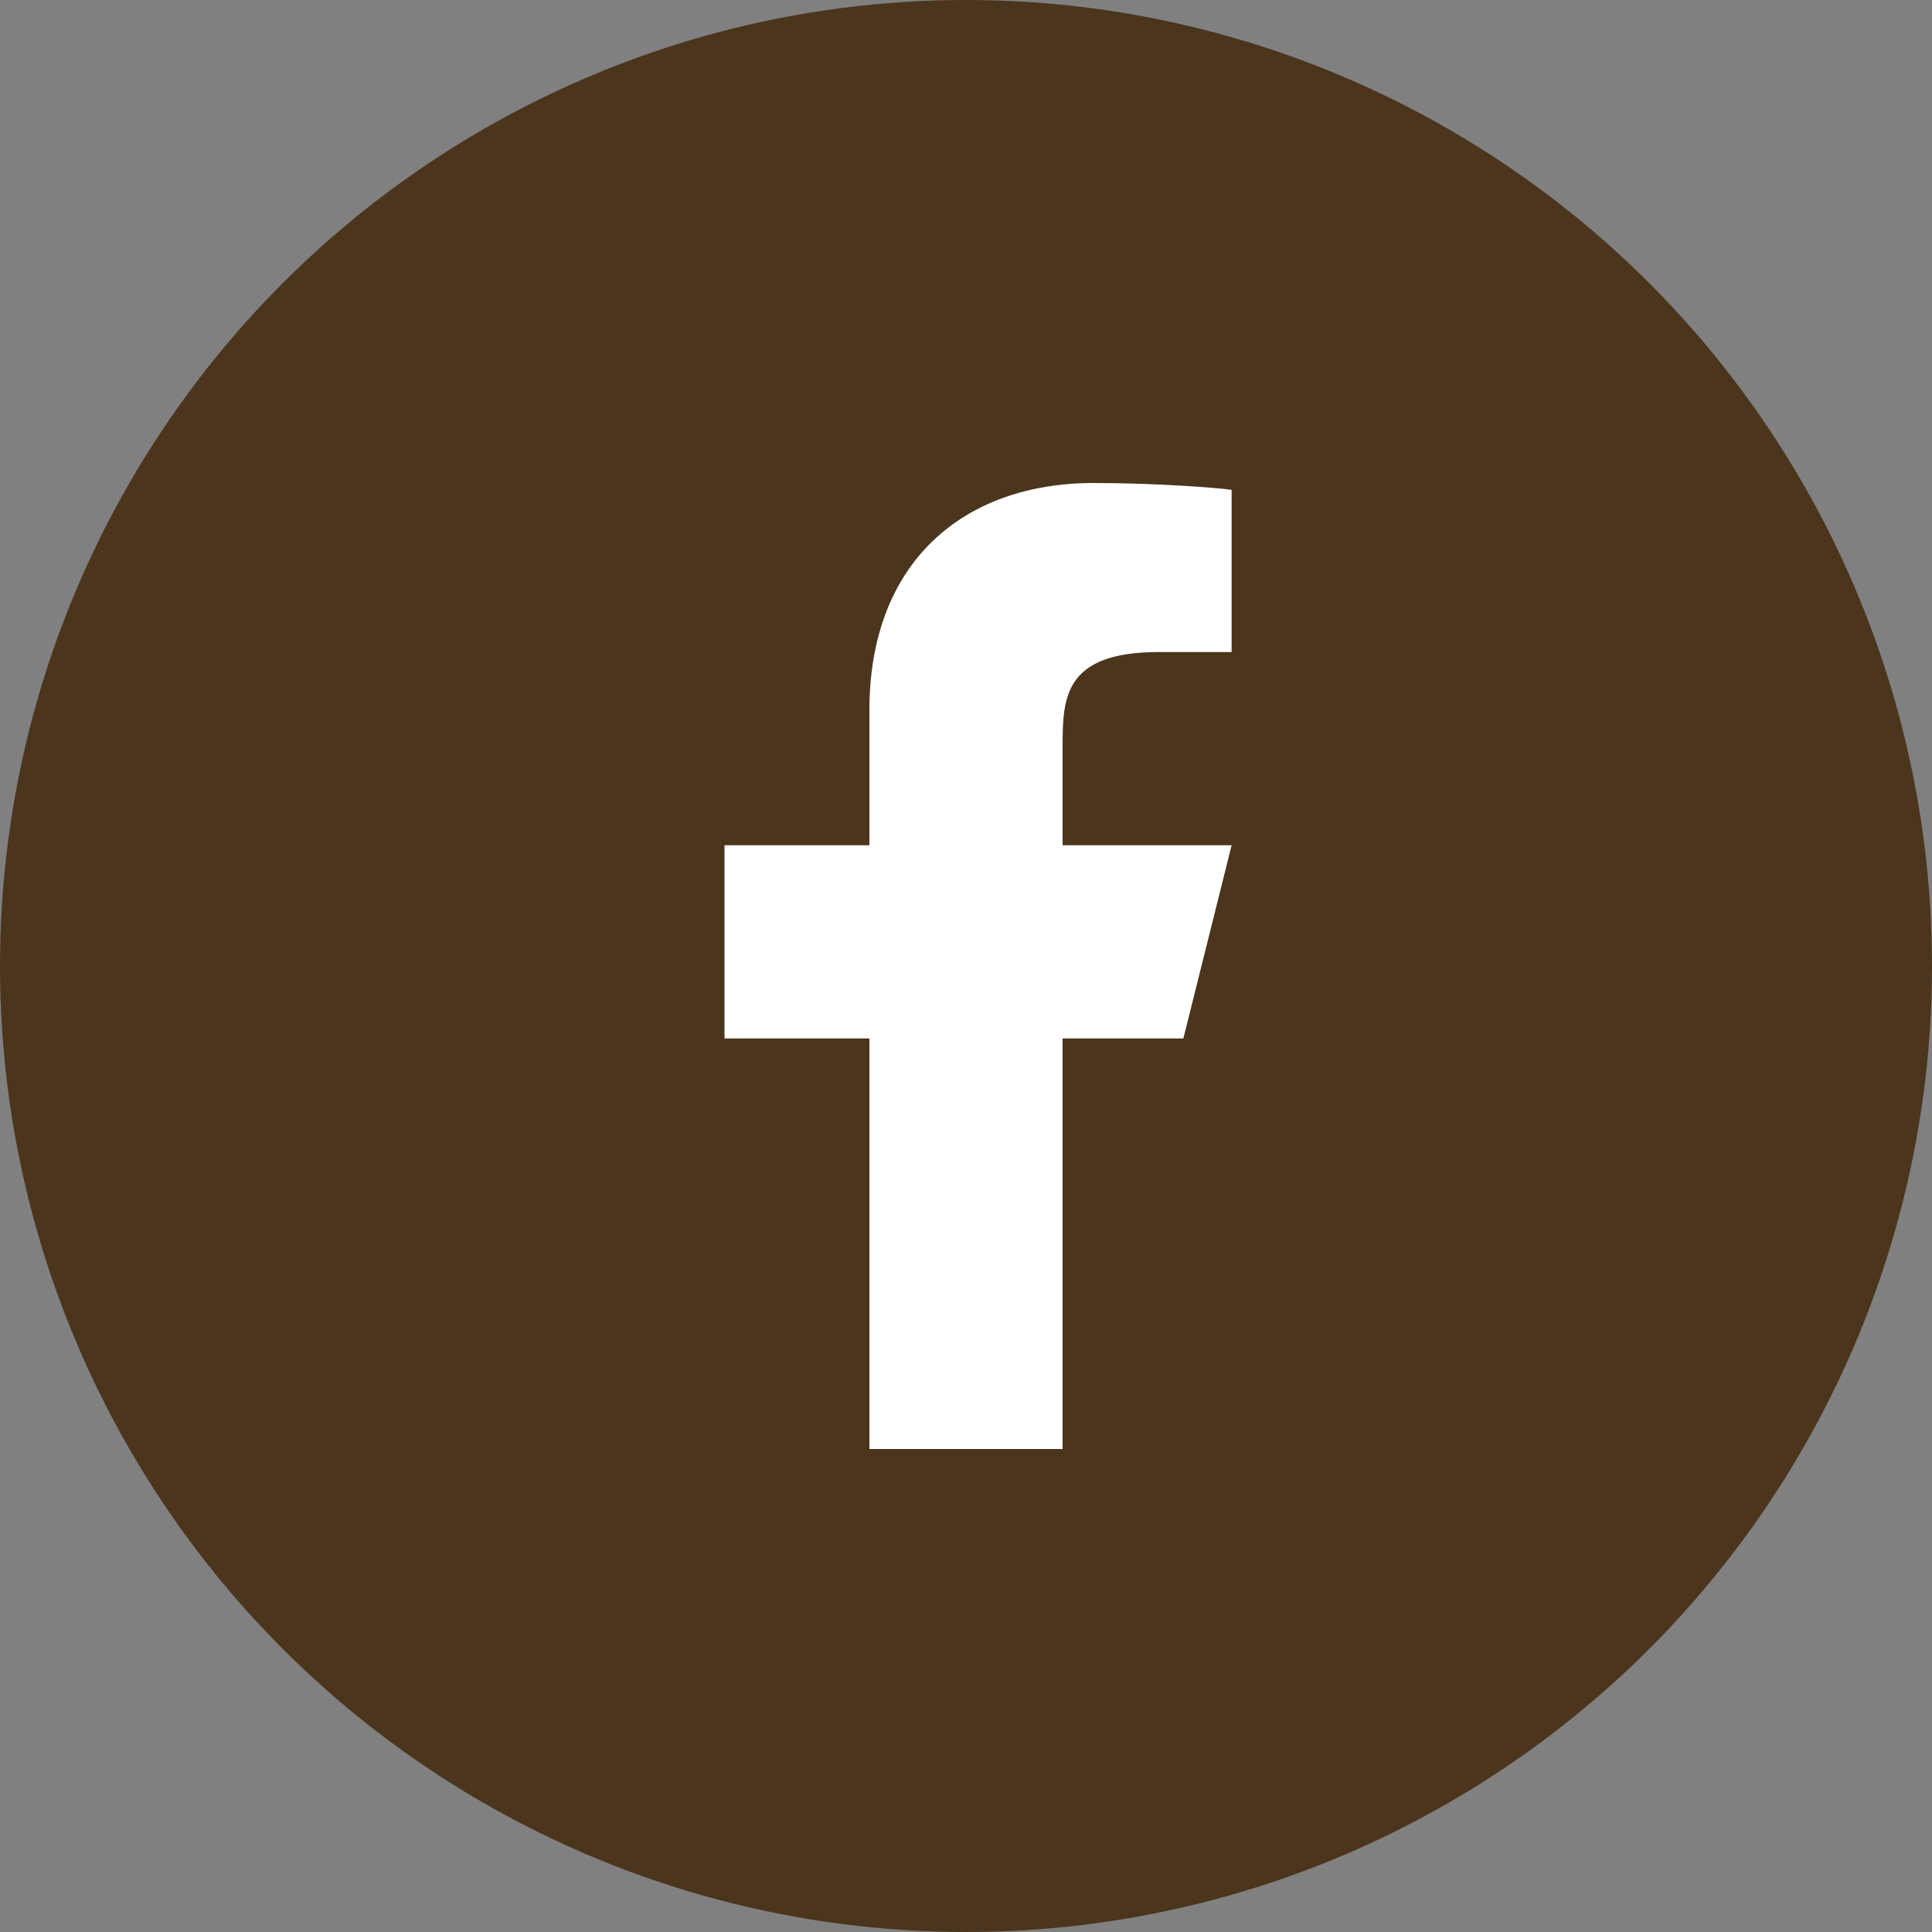 <svg width="35" height="35" viewBox="0 0 35 35" fill="none" xmlns="http://www.w3.org/2000/svg">
<rect x="0" y="0" width="35" height="35" fill="#808080" stroke="none"/>
<circle cx="17.5" cy="17.5" r="17.5" fill="#4B351D"/>
<path d="M19.25 18.812H21.438L22.312 15.312H19.25V13.562C19.25 12.661 19.25 11.812 21 11.812H22.312V8.873C22.027 8.835 20.95 8.75 19.813 8.75C17.437 8.75 15.75 10.2 15.75 12.863V15.312H13.125V18.812H15.75V26.25H19.25V18.812Z" fill="white"/>
</svg>
